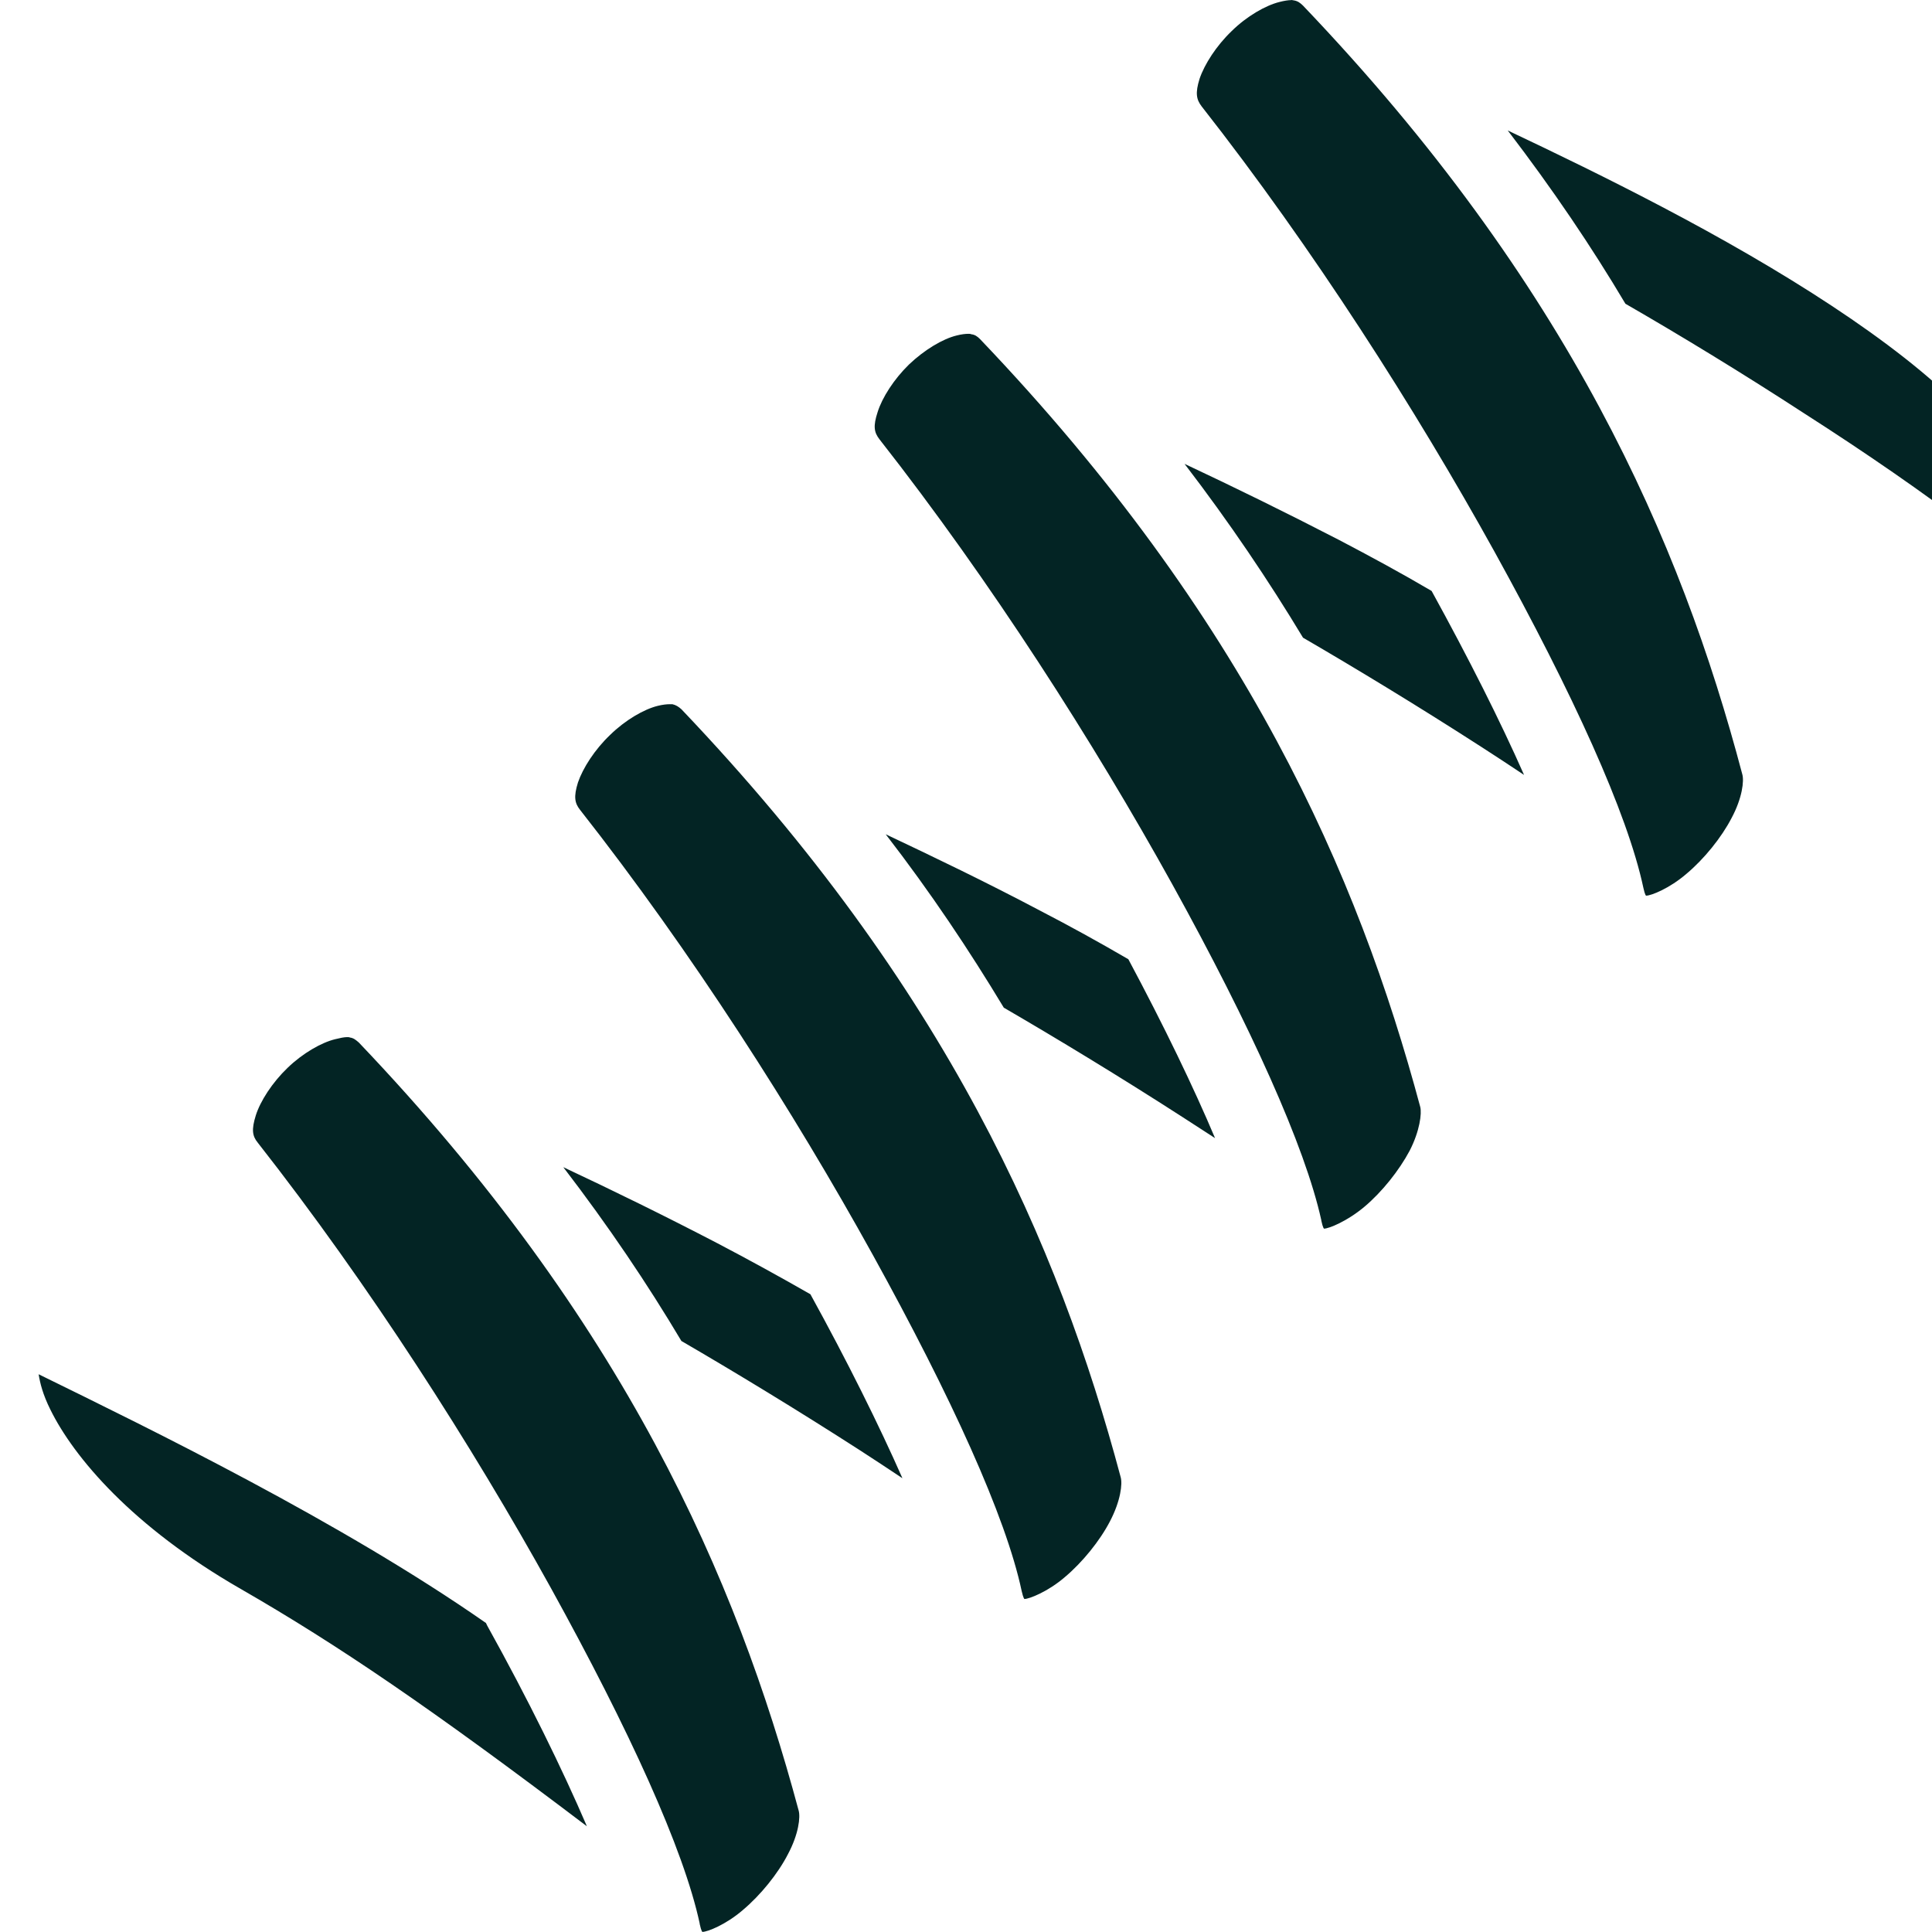 <svg width="32" height="32" viewBox="0 0 32 32" fill="none" xmlns="http://www.w3.org/2000/svg">
<path d="M21.386 0.002C21.339 0.002 21.272 0.012 21.191 0.033C20.962 0.09 20.651 0.268 20.402 0.513C20.146 0.758 19.95 1.065 19.869 1.304C19.795 1.541 19.815 1.647 19.903 1.762C21.75 4.116 23.45 6.784 24.751 9.133C26.052 11.489 26.956 13.469 27.219 14.703C27.246 14.829 27.266 14.842 27.266 14.835C27.347 14.835 27.65 14.717 27.933 14.473C28.224 14.229 28.513 13.873 28.682 13.546C28.857 13.218 28.891 12.932 28.857 12.821C27.839 8.966 25.985 4.706 21.582 0.093C21.535 0.047 21.494 0.017 21.433 0.007C21.42 0.007 21.407 0 21.386 0V0.002ZM24.973 2.161C25.715 3.131 26.363 4.089 26.922 5.031C27.799 5.536 28.844 6.17 29.882 6.846C30.907 7.502 31.865 8.164 32.64 8.757L32.519 6.791C31.413 5.654 29.484 4.452 27.522 3.423C26.639 2.959 25.783 2.544 24.973 2.161ZM16.039 5.529C15.992 5.529 15.925 5.536 15.844 5.557C15.614 5.613 15.311 5.794 15.055 6.038C14.805 6.282 14.61 6.588 14.536 6.826C14.461 7.056 14.475 7.16 14.569 7.279C16.417 9.635 18.116 12.298 19.417 14.647C20.719 17.003 21.616 18.99 21.885 20.21V20.217C21.912 20.343 21.932 20.357 21.932 20.35C22.007 20.35 22.31 20.231 22.6 19.987C22.89 19.743 23.173 19.388 23.348 19.06C23.517 18.732 23.551 18.439 23.524 18.335C22.492 14.487 20.638 10.234 16.235 5.619C16.188 5.571 16.147 5.543 16.086 5.536C16.073 5.529 16.059 5.529 16.039 5.529ZM19.62 7.683C20.368 8.659 21.015 9.621 21.582 10.562C22.458 11.071 23.503 11.705 24.542 12.375C24.778 12.528 25.014 12.681 25.243 12.835C24.852 11.949 24.326 10.904 23.712 9.788C23.214 9.495 22.701 9.217 22.182 8.945C21.292 8.485 20.436 8.066 19.62 7.683ZM11.09 11.664C11.043 11.664 10.975 11.671 10.895 11.691C10.665 11.747 10.355 11.928 10.106 12.172C9.849 12.416 9.654 12.723 9.573 12.96C9.499 13.197 9.519 13.302 9.607 13.413C11.454 15.763 13.153 18.426 14.455 20.782C15.756 23.138 16.66 25.118 16.922 26.352C16.95 26.477 16.97 26.491 16.97 26.484C17.044 26.484 17.354 26.366 17.637 26.122C17.927 25.878 18.217 25.522 18.386 25.195C18.561 24.86 18.595 24.574 18.561 24.463C17.536 20.622 15.689 16.369 11.286 11.747C11.238 11.705 11.198 11.678 11.137 11.664H11.09ZM14.67 13.818C15.419 14.787 16.059 15.749 16.626 16.69C17.502 17.199 18.548 17.833 19.586 18.502C19.768 18.621 19.95 18.739 20.125 18.851C19.775 18.021 19.282 16.997 18.689 15.888C18.21 15.609 17.718 15.337 17.219 15.079C16.336 14.612 15.48 14.201 14.67 13.818ZM5.75 17.178C5.698 17.178 5.634 17.192 5.549 17.213C5.324 17.268 5.016 17.443 4.763 17.687C4.509 17.931 4.312 18.237 4.237 18.474C4.163 18.711 4.179 18.816 4.27 18.927C6.119 21.284 7.82 23.947 9.121 26.296C10.422 28.652 11.326 30.632 11.589 31.859V31.866C11.616 31.992 11.636 32.005 11.636 31.998C11.717 31.998 12.021 31.88 12.304 31.636C12.594 31.392 12.884 31.037 13.052 30.709C13.227 30.381 13.261 30.095 13.227 29.984C12.196 26.143 10.348 21.89 5.944 17.268C5.897 17.227 5.856 17.192 5.798 17.185C5.783 17.178 5.767 17.178 5.75 17.178ZM9.33 19.332C10.079 20.308 10.726 21.27 11.286 22.211C12.162 22.72 13.207 23.354 14.246 24.023C14.482 24.177 14.718 24.33 14.947 24.484C14.556 23.598 14.037 22.553 13.423 21.437C12.924 21.151 12.405 20.866 11.886 20.594C11.002 20.134 10.146 19.715 9.33 19.332ZM0.64 22.762C0.663 22.908 0.709 23.096 0.834 23.347C1.222 24.135 2.189 25.285 3.986 26.317C5.597 27.244 7.145 28.297 9.721 30.249C9.317 29.308 8.75 28.15 8.069 26.924L8.049 26.882C5.641 25.202 2.486 23.668 0.64 22.762Z" fill="#032424"/>
</svg>
